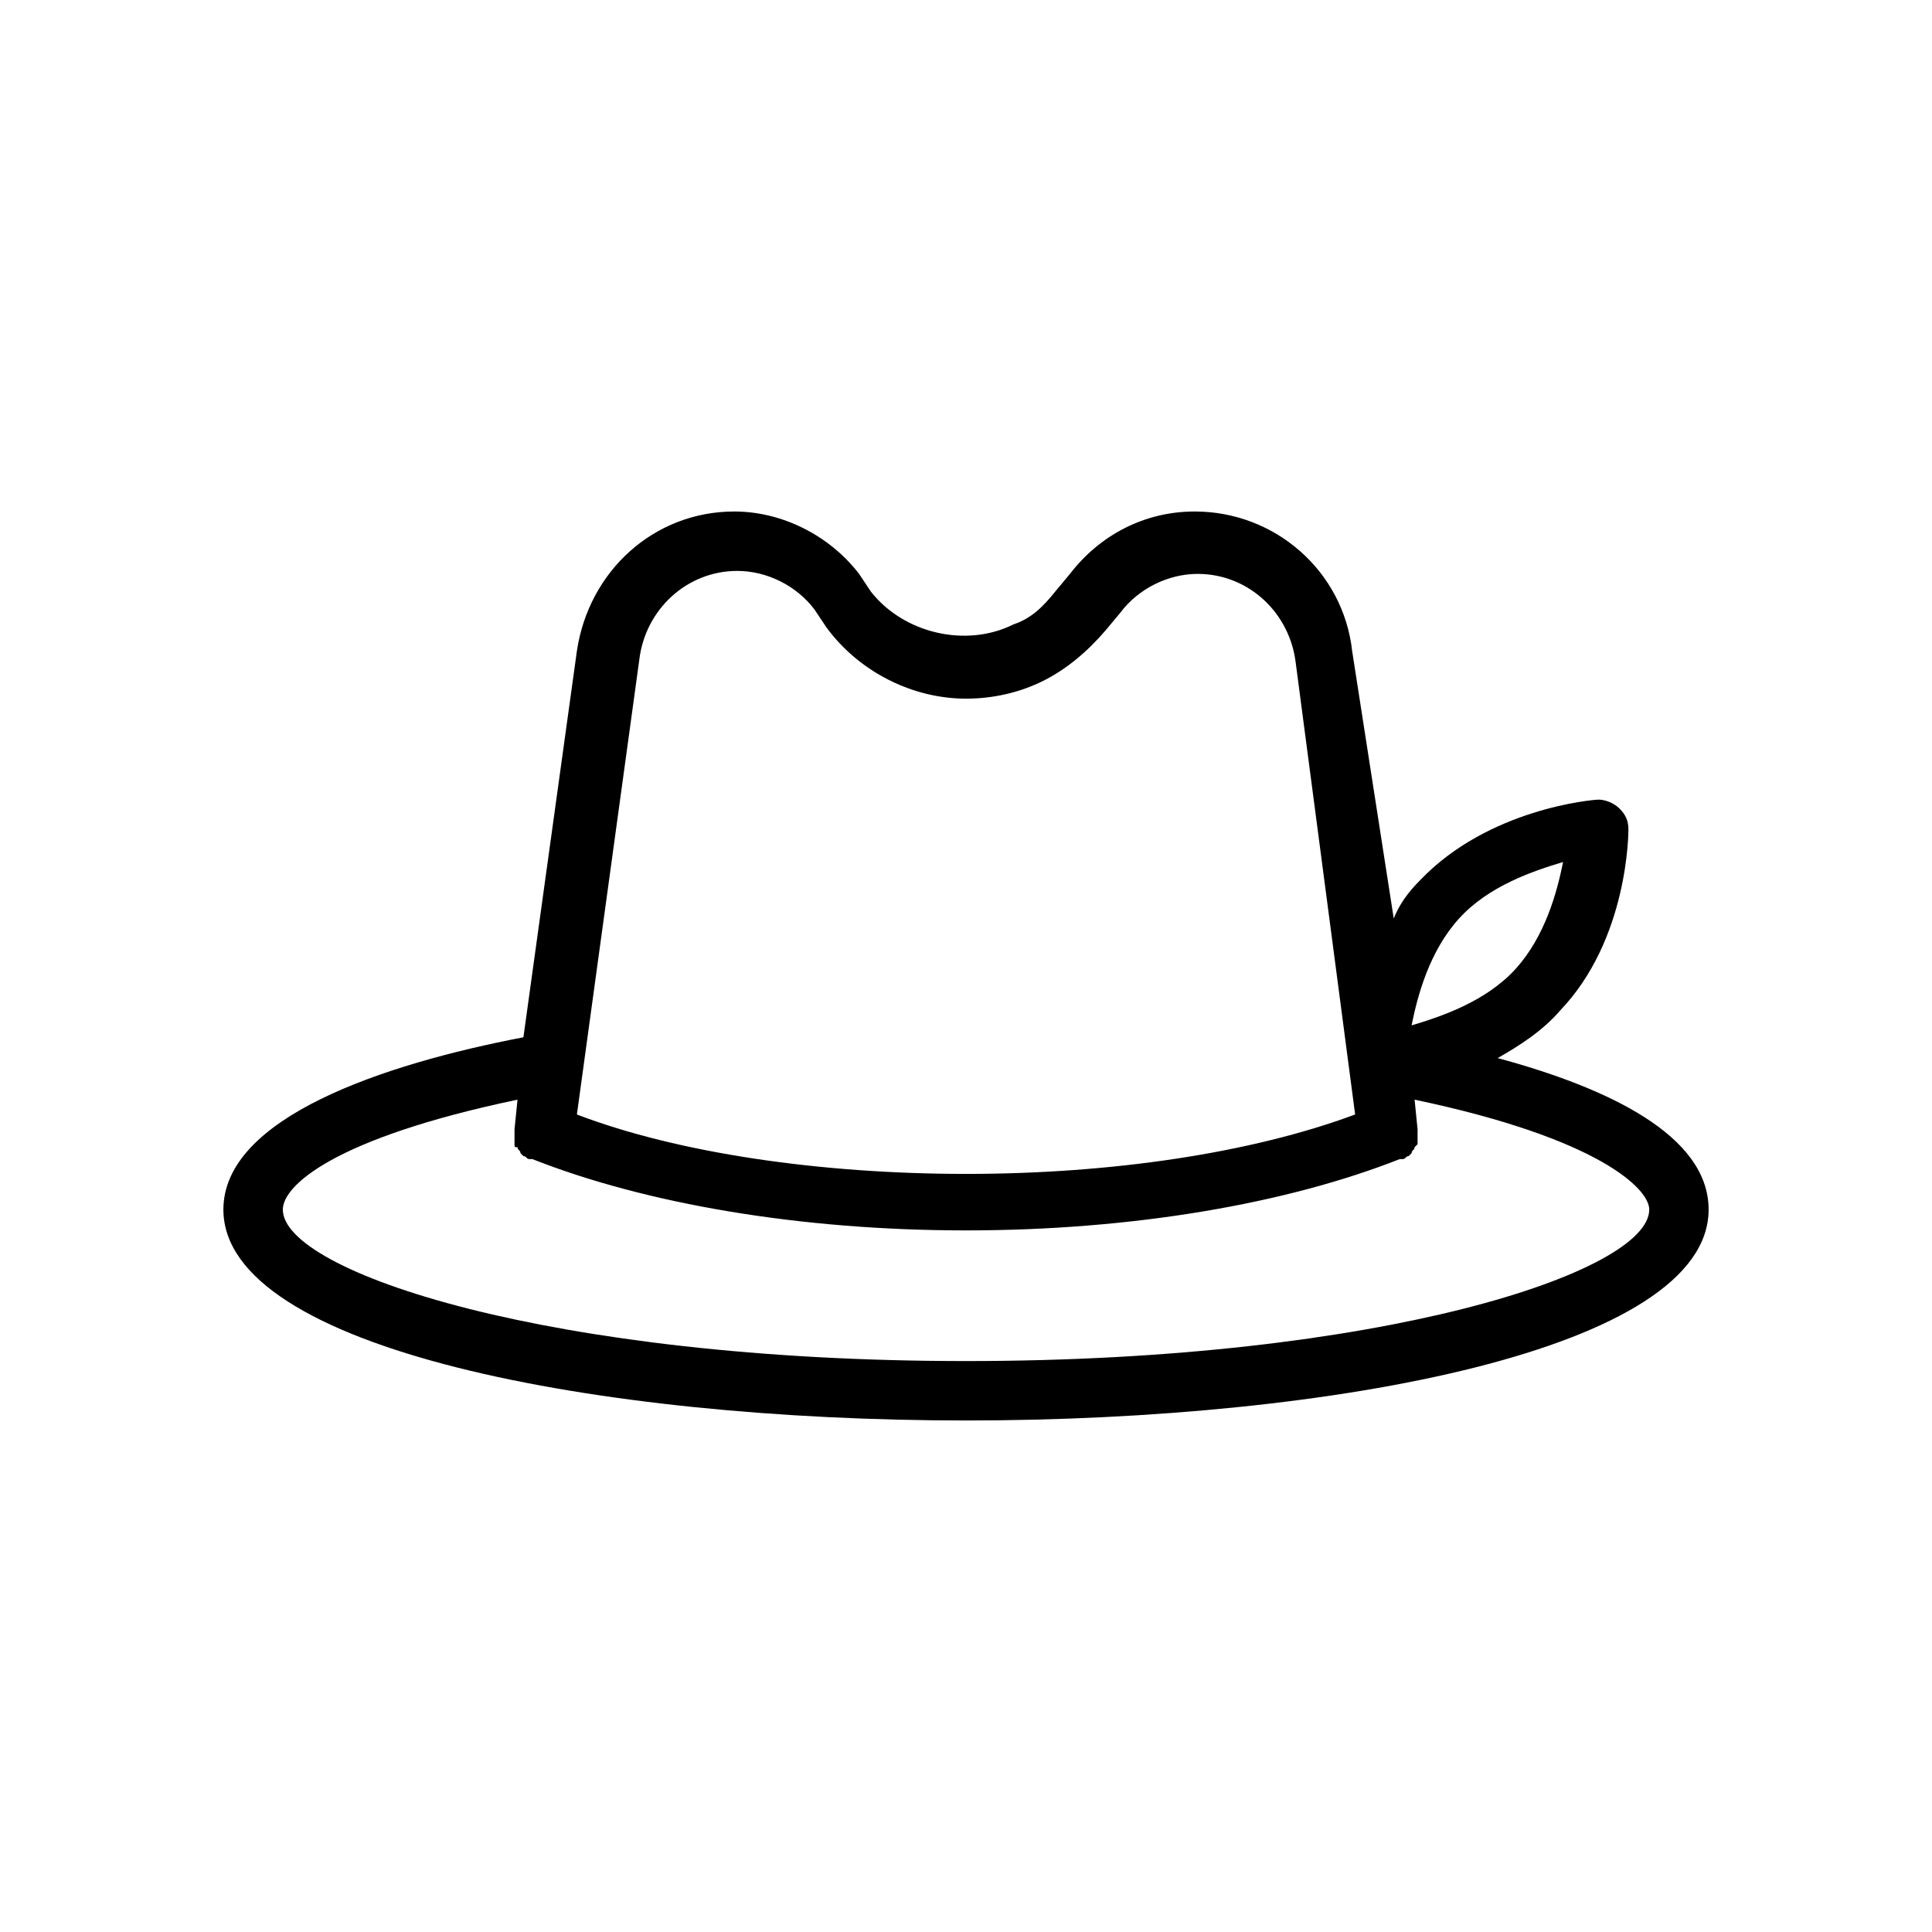 <?xml version="1.0" encoding="UTF-8"?>
<!-- Uploaded to: SVG Repo, www.svgrepo.com, Generator: SVG Repo Mixer Tools -->
<svg fill="#000000" width="800px" height="800px" version="1.1" viewBox="144 144 512 512" xmlns="http://www.w3.org/2000/svg">
 <path d="m540.91 424.4c5.512-3.148 11.809-7.086 16.531-12.594 18.105-18.895 18.105-47.23 18.105-48.02 0-2.363-0.789-3.938-2.363-5.512-1.574-1.574-3.938-2.363-5.512-2.363s-29.125 2.363-47.23 21.254c-3.148 3.148-5.512 6.297-7.086 10.234l-11.016-70.848c-2.363-21.254-20.469-37-41.723-37-13.383 0-25.191 6.297-33.062 16.531l-3.938 4.723c-3.148 3.938-6.297 7.086-11.02 8.66-12.594 6.297-29.125 2.363-37.785-8.66l-3.148-4.723c-7.871-10.234-20.469-16.531-33.062-16.531-21.254 0-38.574 15.742-41.723 37l-14.168 102.34c-37 7.086-79.508 21.254-79.508 45.66 0 37 99.188 55.891 196.8 55.891s196.8-18.895 196.8-55.891c0-19.684-26.766-32.277-55.895-40.148zm-10.23-37c7.871-8.66 19.68-12.594 27.551-14.957-1.574 7.871-4.723 19.68-12.594 28.34-7.871 8.66-19.68 12.594-27.551 14.957 1.57-7.871 4.719-19.68 12.594-28.34zm-217.27-68.484c1.574-13.383 12.594-23.617 25.977-23.617 7.871 0 15.742 3.938 20.469 10.234l3.148 4.723c8.66 11.809 22.828 18.895 37 18.895 7.086 0 14.168-1.574 20.469-4.723 6.297-3.148 11.809-7.871 16.531-13.383l3.938-4.723c4.723-6.297 12.594-10.234 20.469-10.234 13.383 0 24.402 10.234 25.977 23.617l15.738 119.65c-27.551 10.234-64.551 15.742-103.12 15.742-38.574 0-76.359-5.512-103.12-15.742zm86.594 185.78c-110.21 0-181.05-23.617-181.05-40.148 0-6.297 13.383-18.895 62.188-29.125l-0.789 7.871v0.789 1.574 1.574c0 0.789 0 0.789 0.789 0.789 0 0.789 0.789 0.789 0.789 1.574l0.789 0.789c0.789 0 0.789 0.789 1.574 0.789h0.789c29.914 11.809 70.848 18.895 114.93 18.895 44.082 0 85.02-7.086 114.93-18.895h0.789c0.789 0 0.789-0.789 1.574-0.789l0.789-0.789c0-0.789 0.789-0.789 0.789-1.574l0.789-0.789v-1.574-1.574-0.789l-0.789-7.871c48.805 10.234 62.188 23.617 62.188 29.125-0.008 16.535-70.855 40.148-181.06 40.148z"/>
</svg>